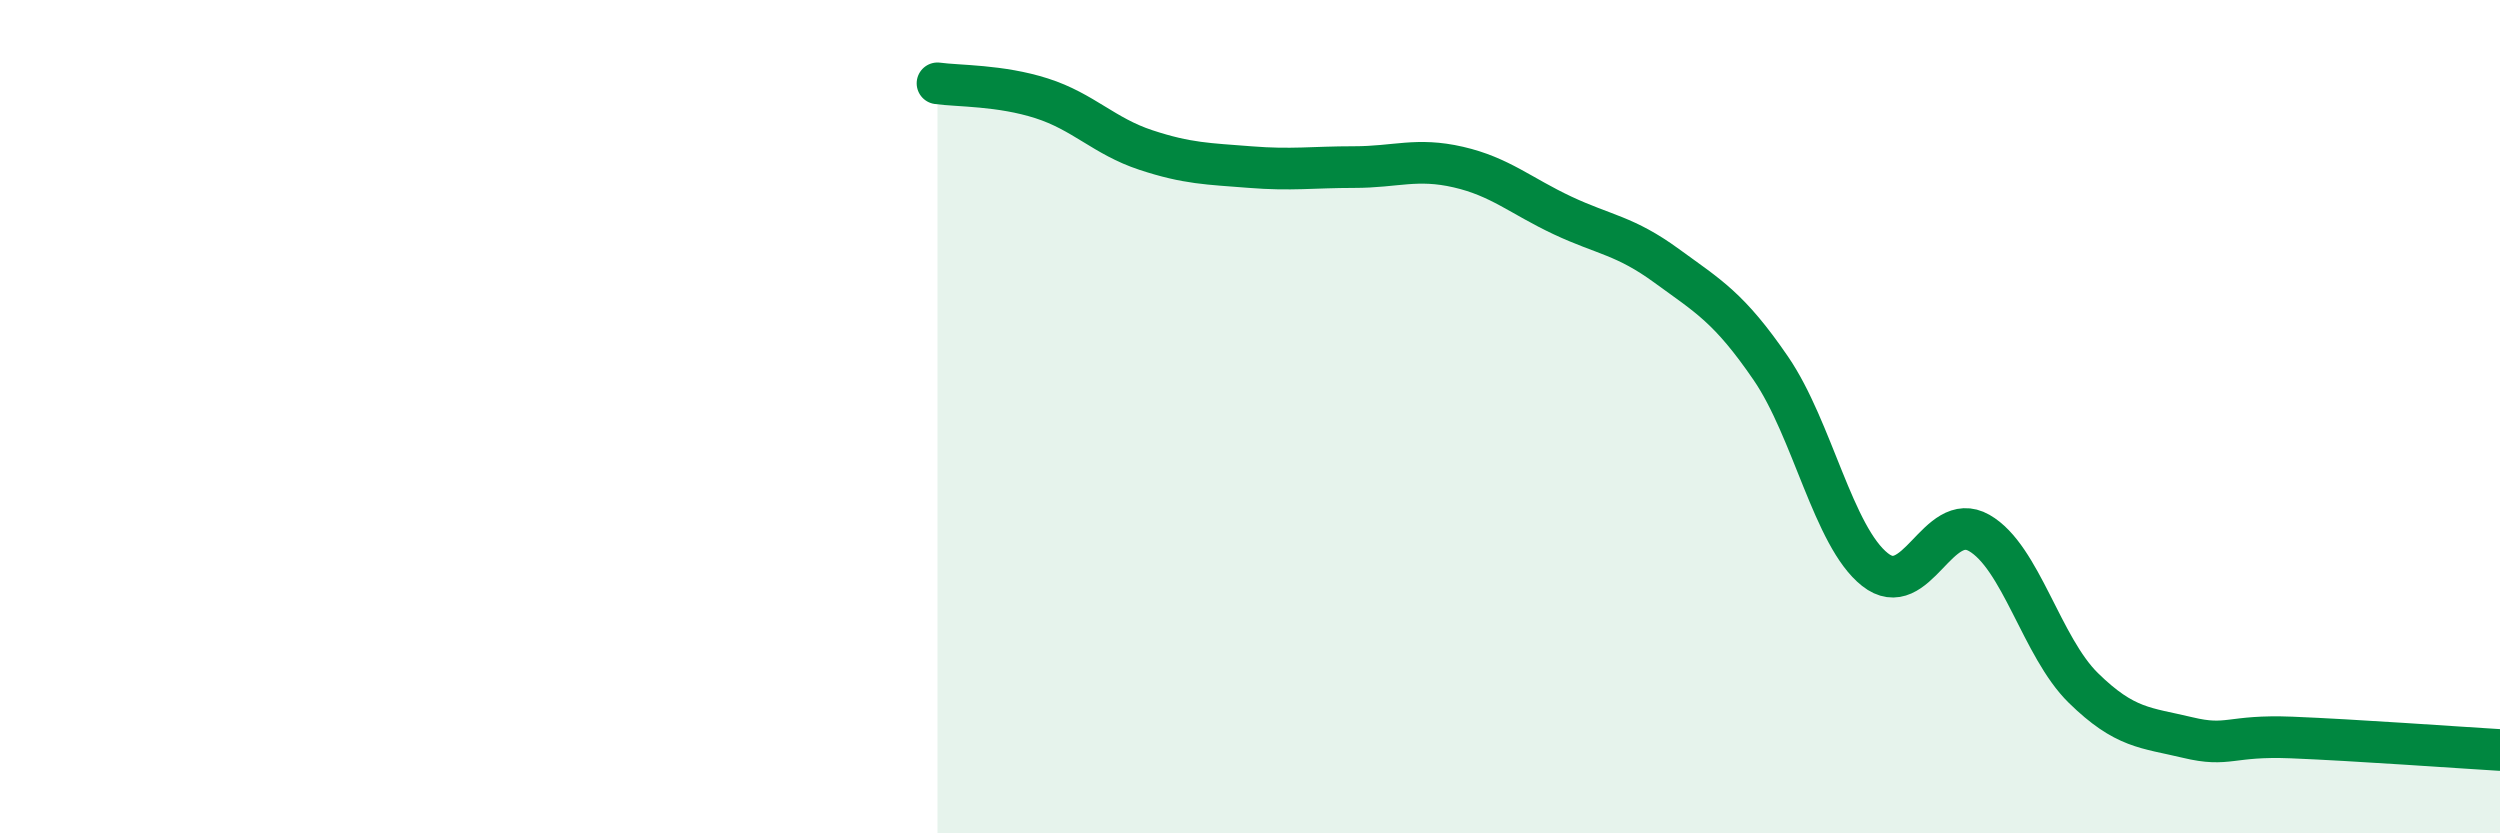 
    <svg width="60" height="20" viewBox="0 0 60 20" xmlns="http://www.w3.org/2000/svg">
      <path
        d="M 22.5,2 C 23,2.07 24,2.04 25,2.36 C 26,2.68 26.5,3.27 27.5,3.6 C 28.5,3.93 29,3.93 30,4.01 C 31,4.09 31.5,4.01 32.5,4.01 C 33.5,4.01 34,3.78 35,4.01 C 36,4.24 36.5,4.7 37.5,5.17 C 38.5,5.64 39,5.65 40,6.38 C 41,7.11 41.5,7.38 42.5,8.84 C 43.5,10.3 44,12.88 45,13.67 C 46,14.46 46.5,12.22 47.5,12.79 C 48.5,13.36 49,15.53 50,16.51 C 51,17.49 51.5,17.46 52.5,17.7 C 53.5,17.94 53.5,17.64 55,17.7 C 56.5,17.76 59,17.94 60,18L60 20L22.5 20Z"
        fill="#008740"
        opacity="0.1"
        stroke-linecap="round"
        stroke-linejoin="round"
      />
      <path
        d="M 22.5,2 C 23,2.07 24,2.04 25,2.36 C 26,2.68 26.5,3.27 27.5,3.6 C 28.5,3.93 29,3.93 30,4.01 C 31,4.09 31.5,4.01 32.5,4.01 C 33.5,4.01 34,3.78 35,4.01 C 36,4.24 36.5,4.7 37.5,5.17 C 38.5,5.64 39,5.65 40,6.38 C 41,7.11 41.5,7.38 42.5,8.84 C 43.5,10.3 44,12.88 45,13.67 C 46,14.46 46.5,12.22 47.5,12.79 C 48.5,13.36 49,15.53 50,16.51 C 51,17.49 51.5,17.46 52.5,17.7 C 53.5,17.94 53.5,17.64 55,17.7 C 56.5,17.76 59,17.94 60,18"
        stroke="#008740"
        stroke-width="1"
        fill="none"
        stroke-linecap="round"
        stroke-linejoin="round"
      />
    </svg>
  